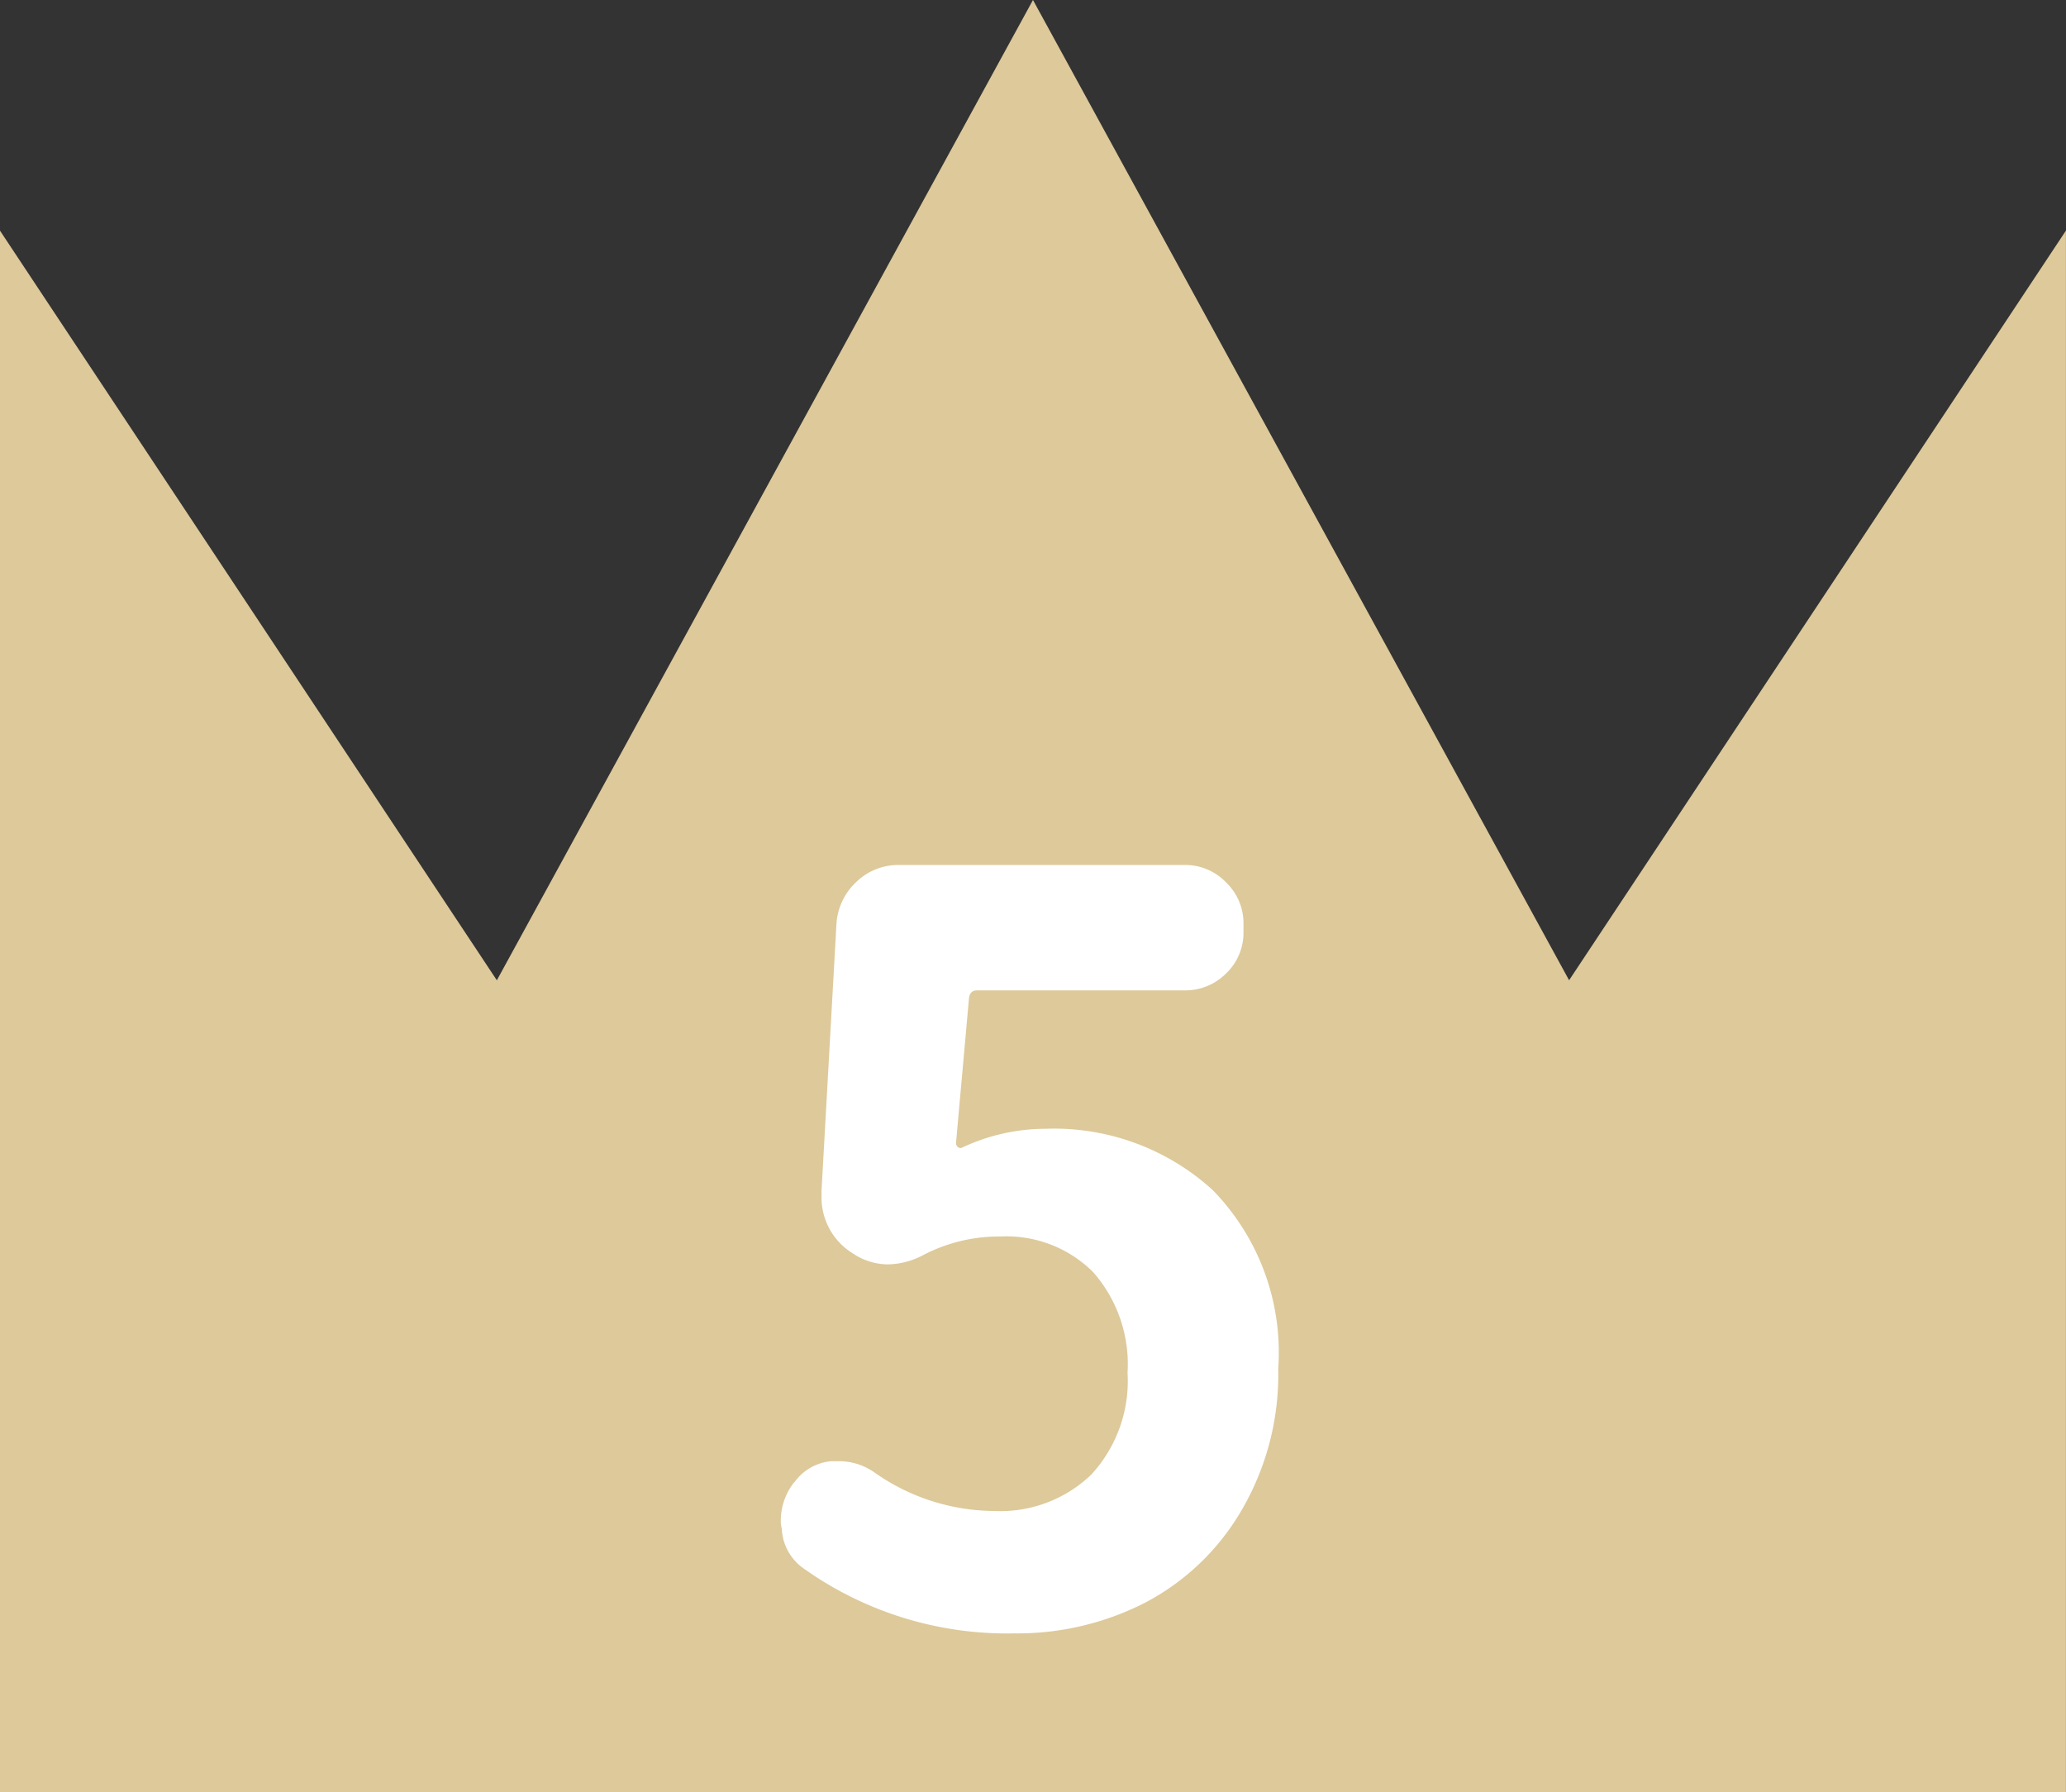 <svg xmlns="http://www.w3.org/2000/svg" width="40.551" height="35.168" viewBox="0 0 40.551 35.168">
  <rect x="0" y="0" width="40.551" height="35.168" fill="#333333" stroke="none"/>
  <g id="グループ_195" data-name="グループ 195" transform="translate(-282.449 -2124.221)">
    <path id="ifn1043" d="M3261.181,2856.583l-10.523,19.237-9.753-14.712v30.644h40.551v-30.644l-9.752,14.711Zm-4.788,16.764h10.031v3.2H3259.6v2.9h6.746v9h-9.979v-3.2h6.774v-2.6h-6.745Z" transform="translate(-2958.457 -732.362)" fill="#ddc99a"/>
    <g id="グループ_194" data-name="グループ 194">
      <rect id="長方形_203" data-name="長方形 203" width="15" height="19" transform="translate(295.199 2139.336)" fill="#ddc99a"/>
      <path id="パス_5265" data-name="パス 5265" d="M-.361.273A6.884,6.884,0,0,1-4.5-1a1,1,0,0,1-.43-.781.574.574,0,0,1-.02-.137A1.22,1.22,0,0,1-4.7-2.676l.02-.02a1,1,0,0,1,.723-.41h.137a1.212,1.212,0,0,1,.7.215,4.114,4.114,0,0,0,2.363.762,2.574,2.574,0,0,0,1.9-.713,2.707,2.707,0,0,0,.713-2,2.736,2.736,0,0,0-.674-1.973,2.41,2.41,0,0,0-1.826-.7,3.214,3.214,0,0,0-1.523.371,1.524,1.524,0,0,1-.684.176,1.243,1.243,0,0,1-.684-.215A1.286,1.286,0,0,1-4.15-8.32v-.1l.293-5.234a1.225,1.225,0,0,1,.391-.82,1.181,1.181,0,0,1,.84-.332H2.979a1.108,1.108,0,0,1,.811.342,1.108,1.108,0,0,1,.342.811v.156a1.1,1.1,0,0,1-.342.82,1.124,1.124,0,0,1-.811.332H-1.1q-.137,0-.156.156l-.254,2.832a.1.1,0,0,0,.039.088.07.07,0,0,0,.078.01A3.863,3.863,0,0,1,.244-9.629a4.623,4.623,0,0,1,3.281,1.2A4.56,4.56,0,0,1,4.814-4.922a5.276,5.276,0,0,1-.732,2.8,4.728,4.728,0,0,1-1.895,1.8A5.5,5.5,0,0,1-.361.273Z" transform="translate(302.724 2156.001)" fill="#fff"/>
    </g>
  </g>
</svg>
